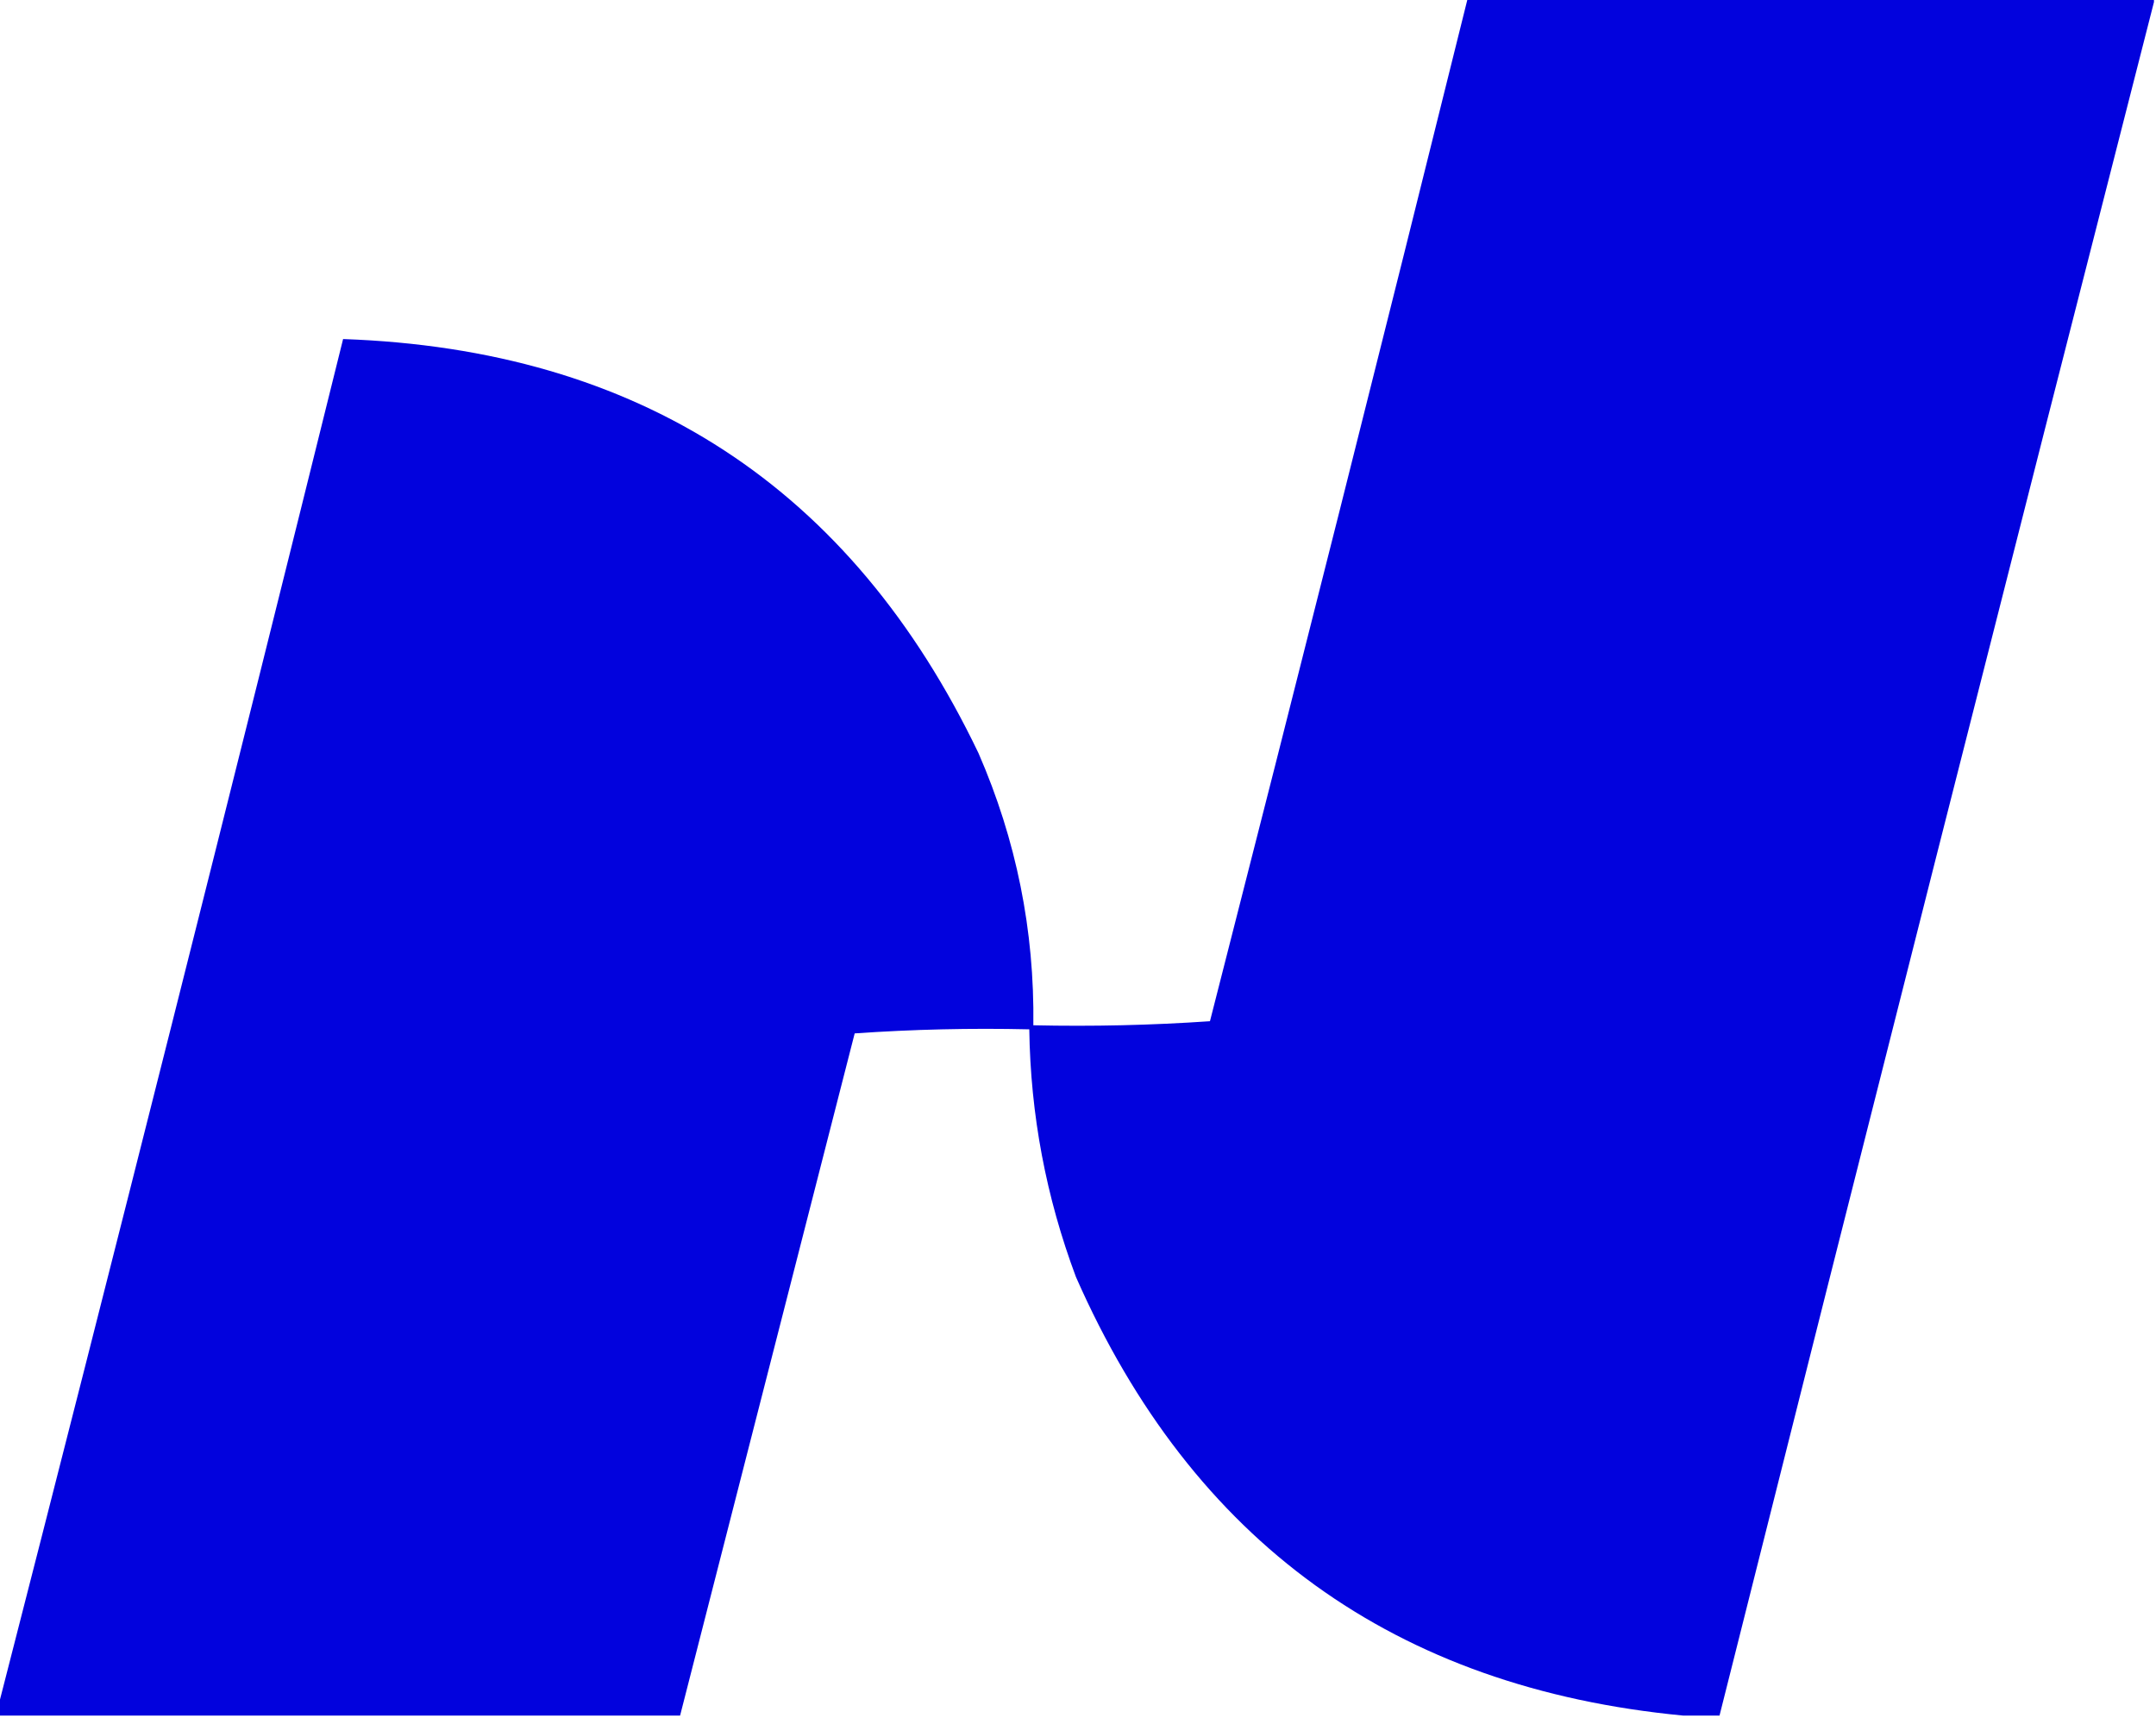 <?xml version="1.0" encoding="UTF-8"?>
<!DOCTYPE svg PUBLIC "-//W3C//DTD SVG 1.1//EN" "http://www.w3.org/Graphics/SVG/1.1/DTD/svg11.dtd">
<svg xmlns="http://www.w3.org/2000/svg" version="1.1" width="531px" height="423px" style="shape-rendering:geometricPrecision; text-rendering:geometricPrecision; image-rendering:optimizeQuality; fill-rule:evenodd; clip-rule:evenodd" xmlns:xlink="http://www.w3.org/1999/xlink">
<g><path style="opacity:0.992" fill="#0000dc" d="M 361.5,-0.5 C 417.833,-0.5 474.167,-0.5 530.5,-0.5C 530.5,-0.167 530.5,0.167 530.5,0.5C 494.545,140.983 458.879,281.65 423.5,422.5C 420.5,422.5 417.5,422.5 414.5,422.5C 343.545,415.708 293.712,379.708 265,314.5C 257.633,294.832 253.8,274.499 253.5,253.5C 239.151,253.167 224.818,253.501 210.5,254.5C 196.16,310.529 181.826,366.529 167.5,422.5C 111.5,422.5 55.5,422.5 -0.5,422.5C -0.5,421.833 -0.5,421.167 -0.5,420.5C 28.279,308.385 56.612,196.052 84.5,83.5C 157.467,86.04 209.634,120.04 241,185.5C 250.305,206.857 254.805,229.191 254.5,252.5C 269.079,252.824 283.579,252.49 298,251.5C 319.484,167.566 340.65,83.566 361.5,-0.5 Z"/></g>
</svg>
